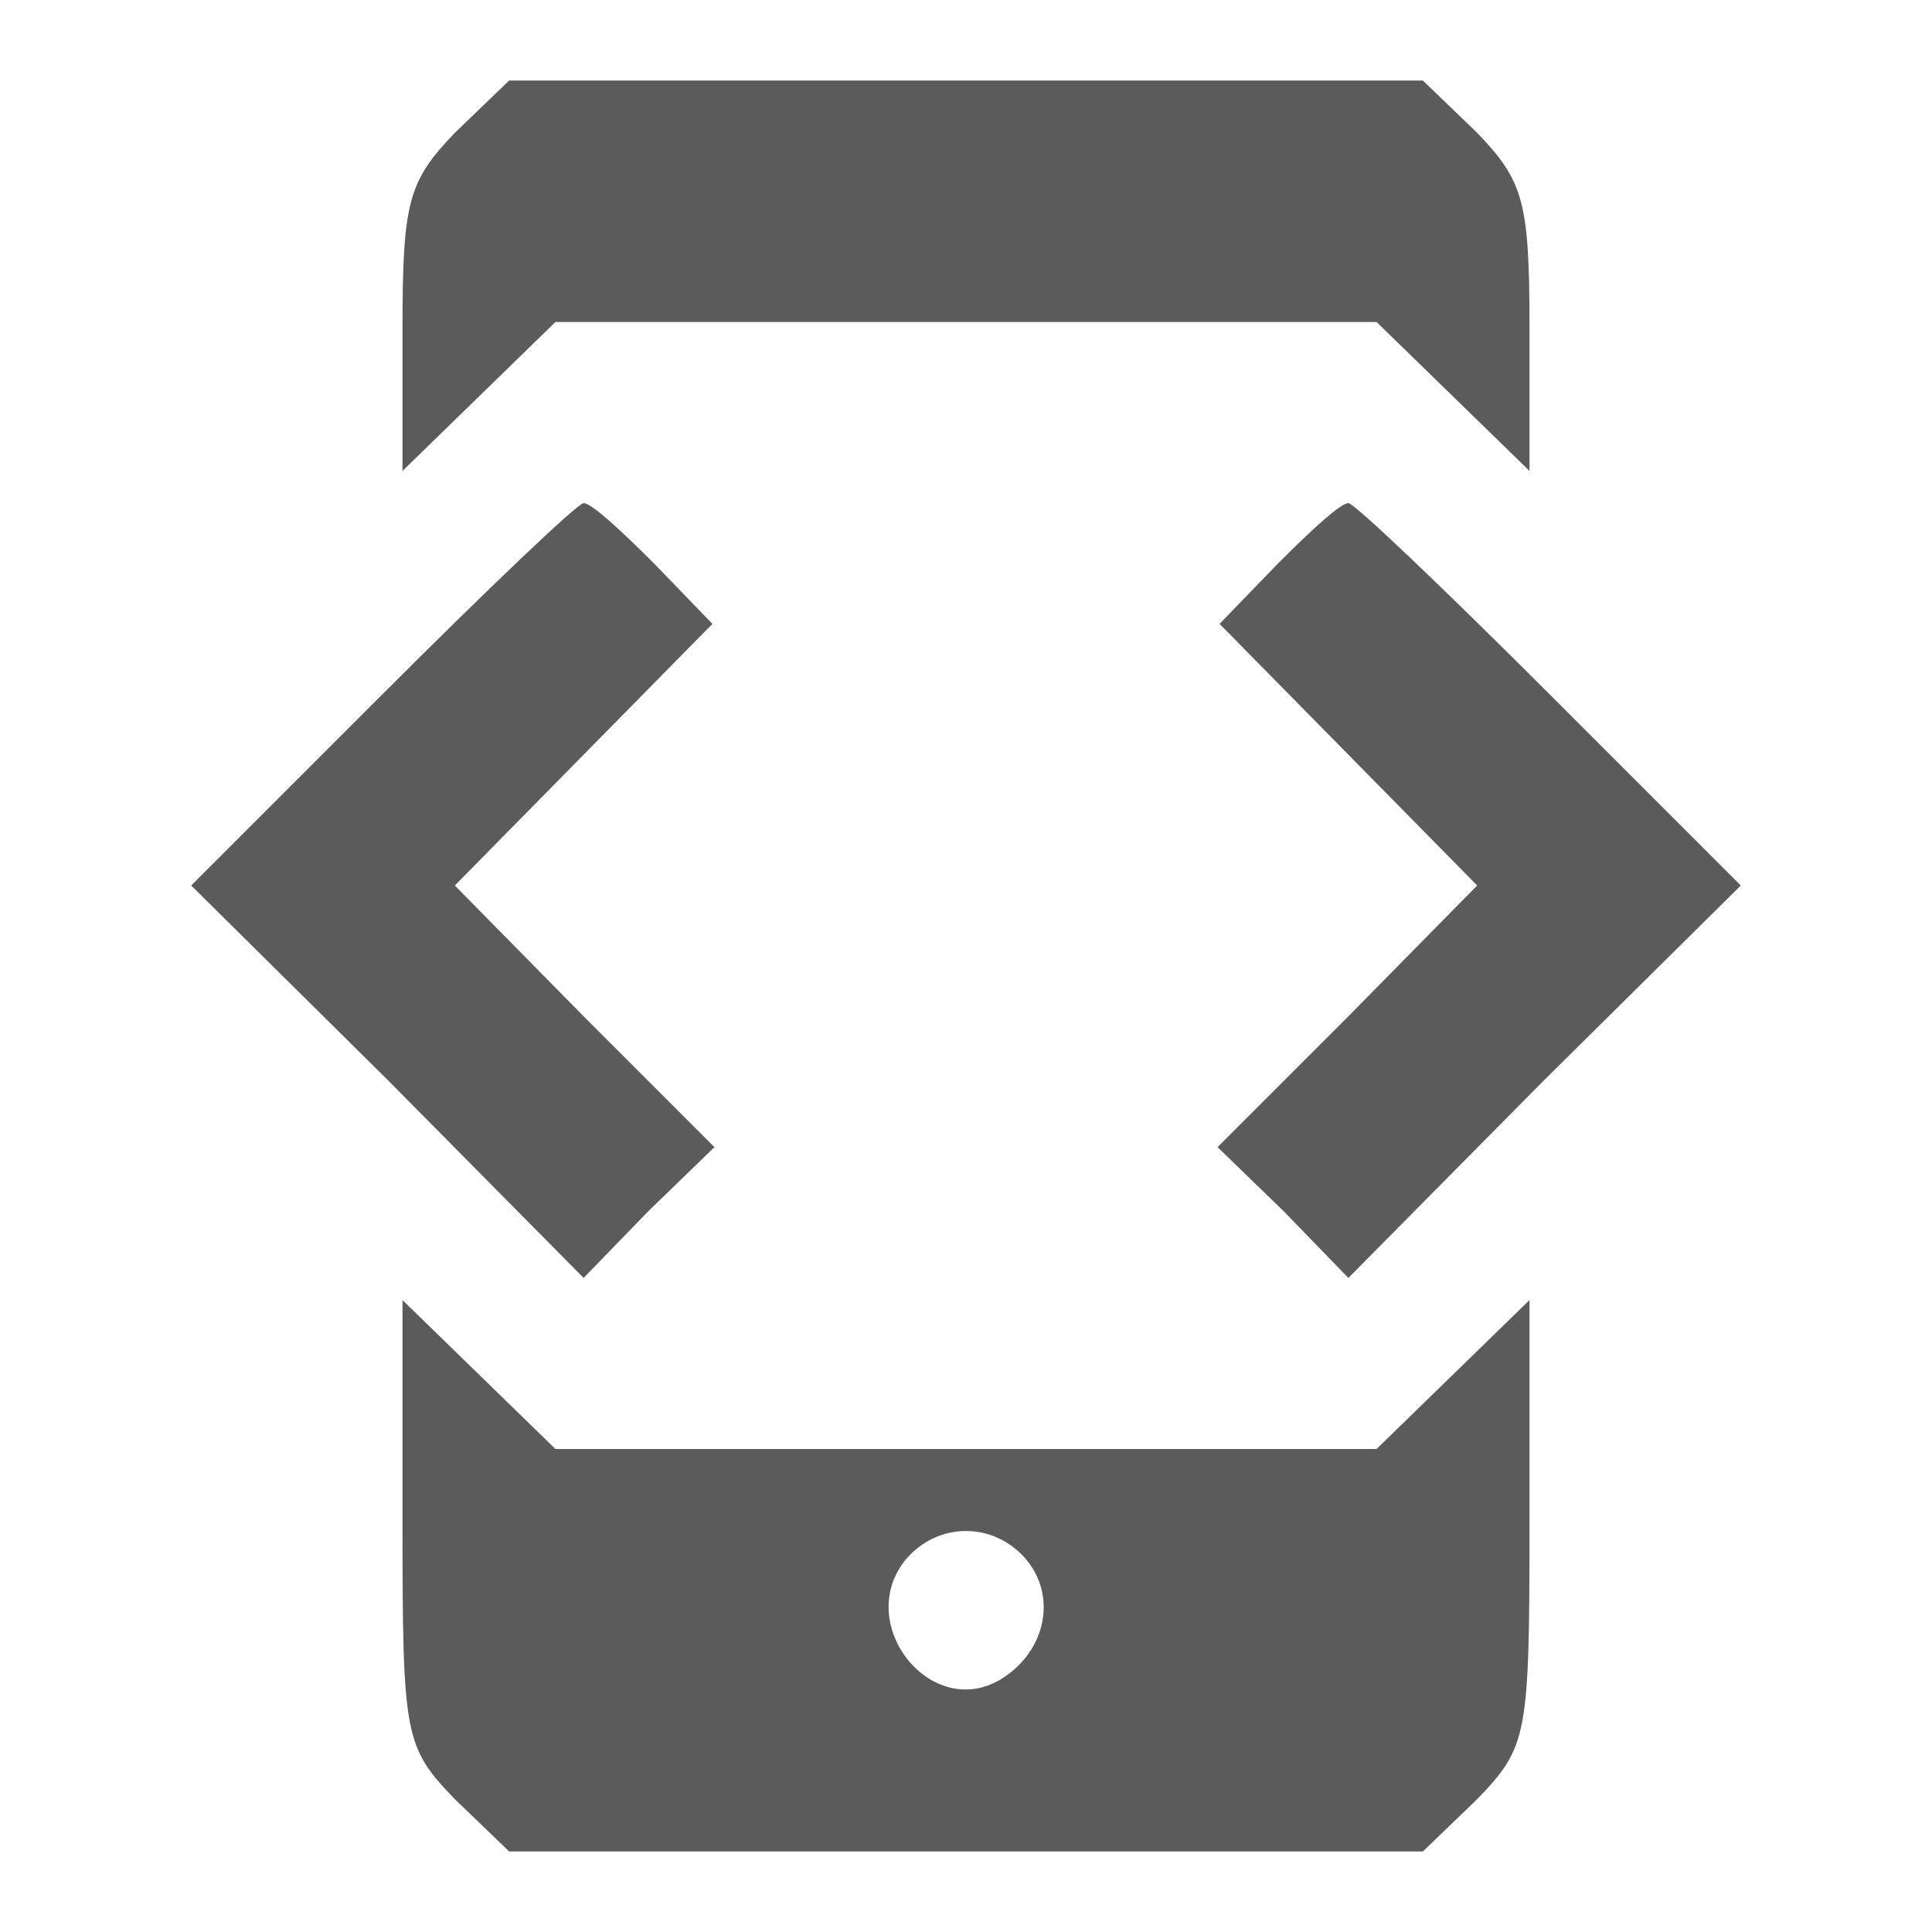 <svg width="24" height="24" viewBox="0 0 24 24" fill="none" xmlns="http://www.w3.org/2000/svg">
<g opacity="0.76">
<path d="M5.65 1.65C5.075 2.25 5 2.5 5 4.075V5.85L6.9 4H17.1L19 5.85V4.075C19 2.5 18.925 2.25 18.35 1.65L17.675 1H6.325L5.65 1.65Z" fill="#282828"/>
<path d="M4.75 8.625L2.375 11L4.825 13.425L7.25 15.875L8.05 15.05L8.875 14.25L7.25 12.625L5.65 11L8.85 7.75L8.125 7C7.725 6.6 7.35 6.25 7.25 6.25C7.175 6.25 6.05 7.325 4.75 8.625Z" fill="#282828"/>
<path d="M15.875 7L15.15 7.75L18.35 11L16.75 12.625L15.125 14.25L15.95 15.05L16.75 15.875L19.175 13.425L21.625 11L19.25 8.625C17.95 7.325 16.825 6.25 16.75 6.25C16.65 6.25 16.275 6.6 15.875 7Z" fill="#282828"/>
<path d="M5 18.925C5 21.575 5.025 21.7 5.65 22.35L6.325 23H17.675L18.35 22.35C18.975 21.7 19 21.575 19 18.925V16.15L17.1 18H6.9L5 16.15V18.925ZM12.75 19.375C13.125 19.825 13 20.5 12.45 20.85C11.575 21.4 10.6 20.175 11.25 19.375C11.65 18.9 12.35 18.9 12.75 19.375Z" fill="#282828"/>
</g>
</svg>
